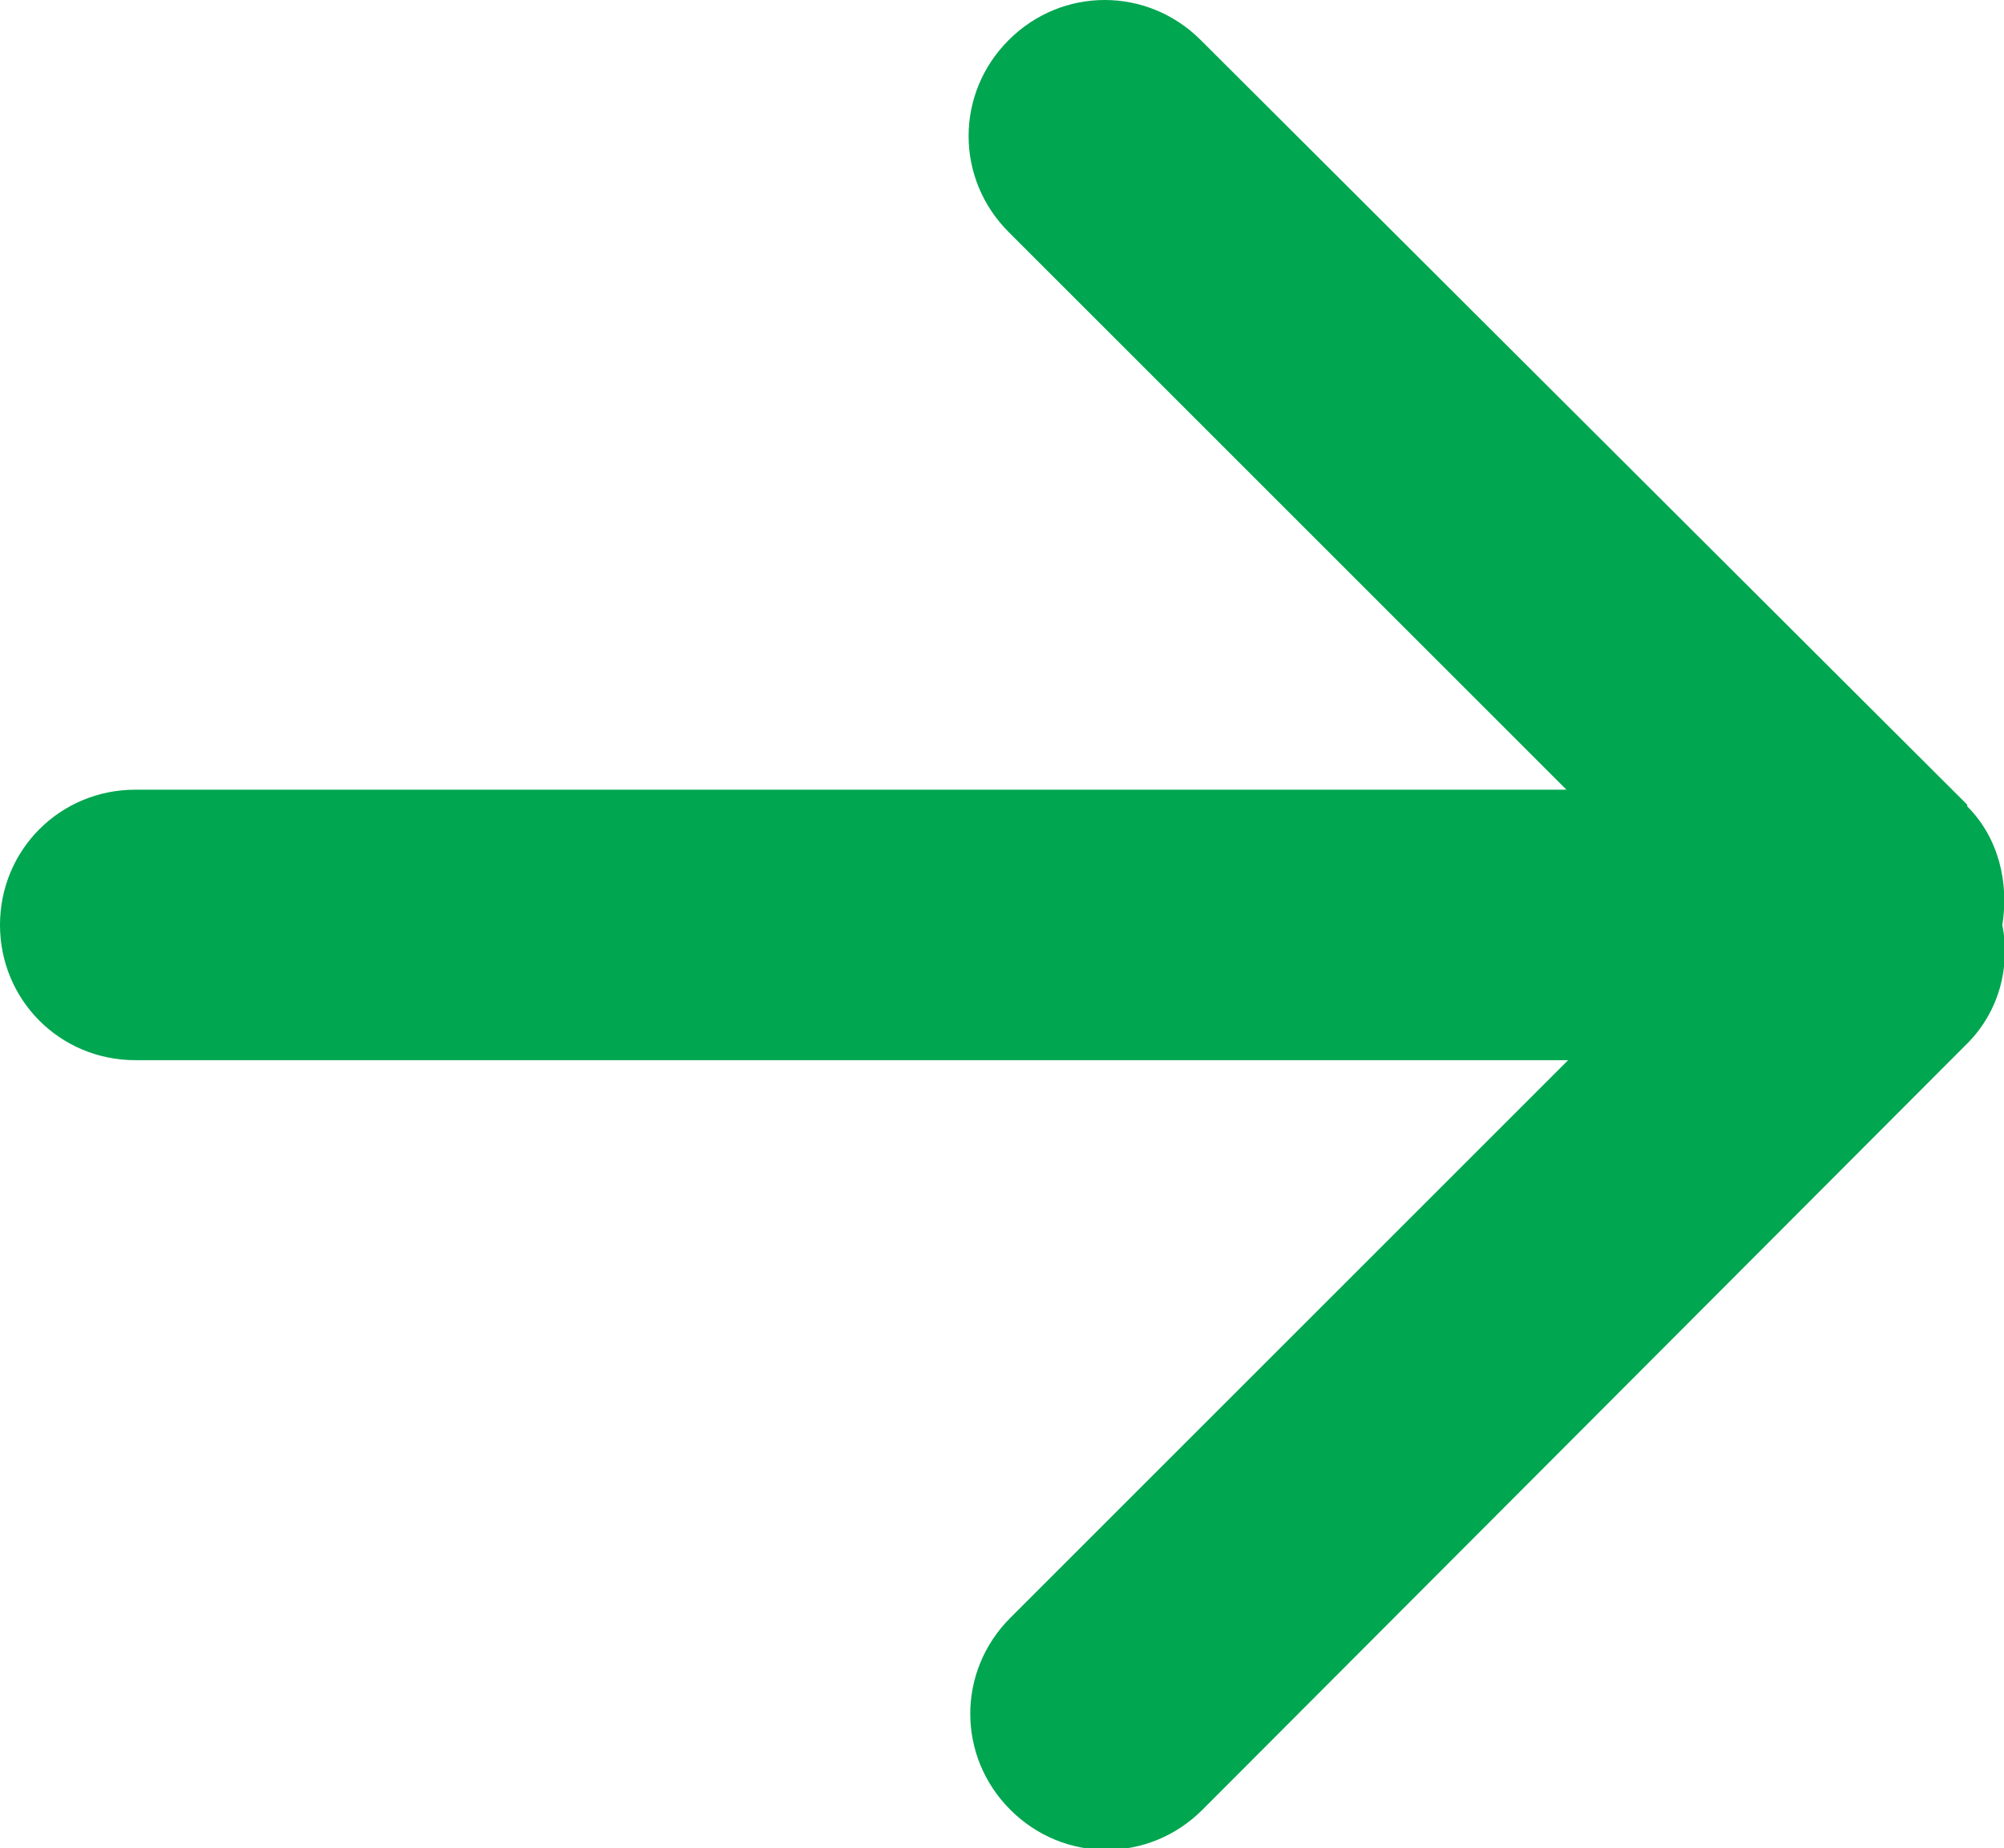 <?xml version="1.0" encoding="UTF-8"?>
<svg id="Layer_1" data-name="Layer 1" xmlns="http://www.w3.org/2000/svg" viewBox="0 0 12 11.07">
  <defs>
    <style>
      .cls-1 {
        fill: #00a650;
        fill-rule: evenodd;
      }
    </style>
  </defs>
  <g id="Page-1">
    <g id="ETUSIVU">
      <g id="Group-7-Copy-6">
        <path id="Path" class="cls-1" d="m11.78,4.82L7.19.24c-.32-.32-.83-.32-1.15,0-.32.32-.32.83,0,1.15l3.34,3.34H.81c-.45,0-.81.36-.81.81s.36.81.81.81h8.58l-3.34,3.34c-.32.32-.32.83,0,1.15.32.32.83.32,1.15,0l4.58-4.59c.19-.19.26-.46.21-.71.04-.25-.02-.52-.21-.71h0Z"/>
      </g>
    </g>
  </g>
</svg>